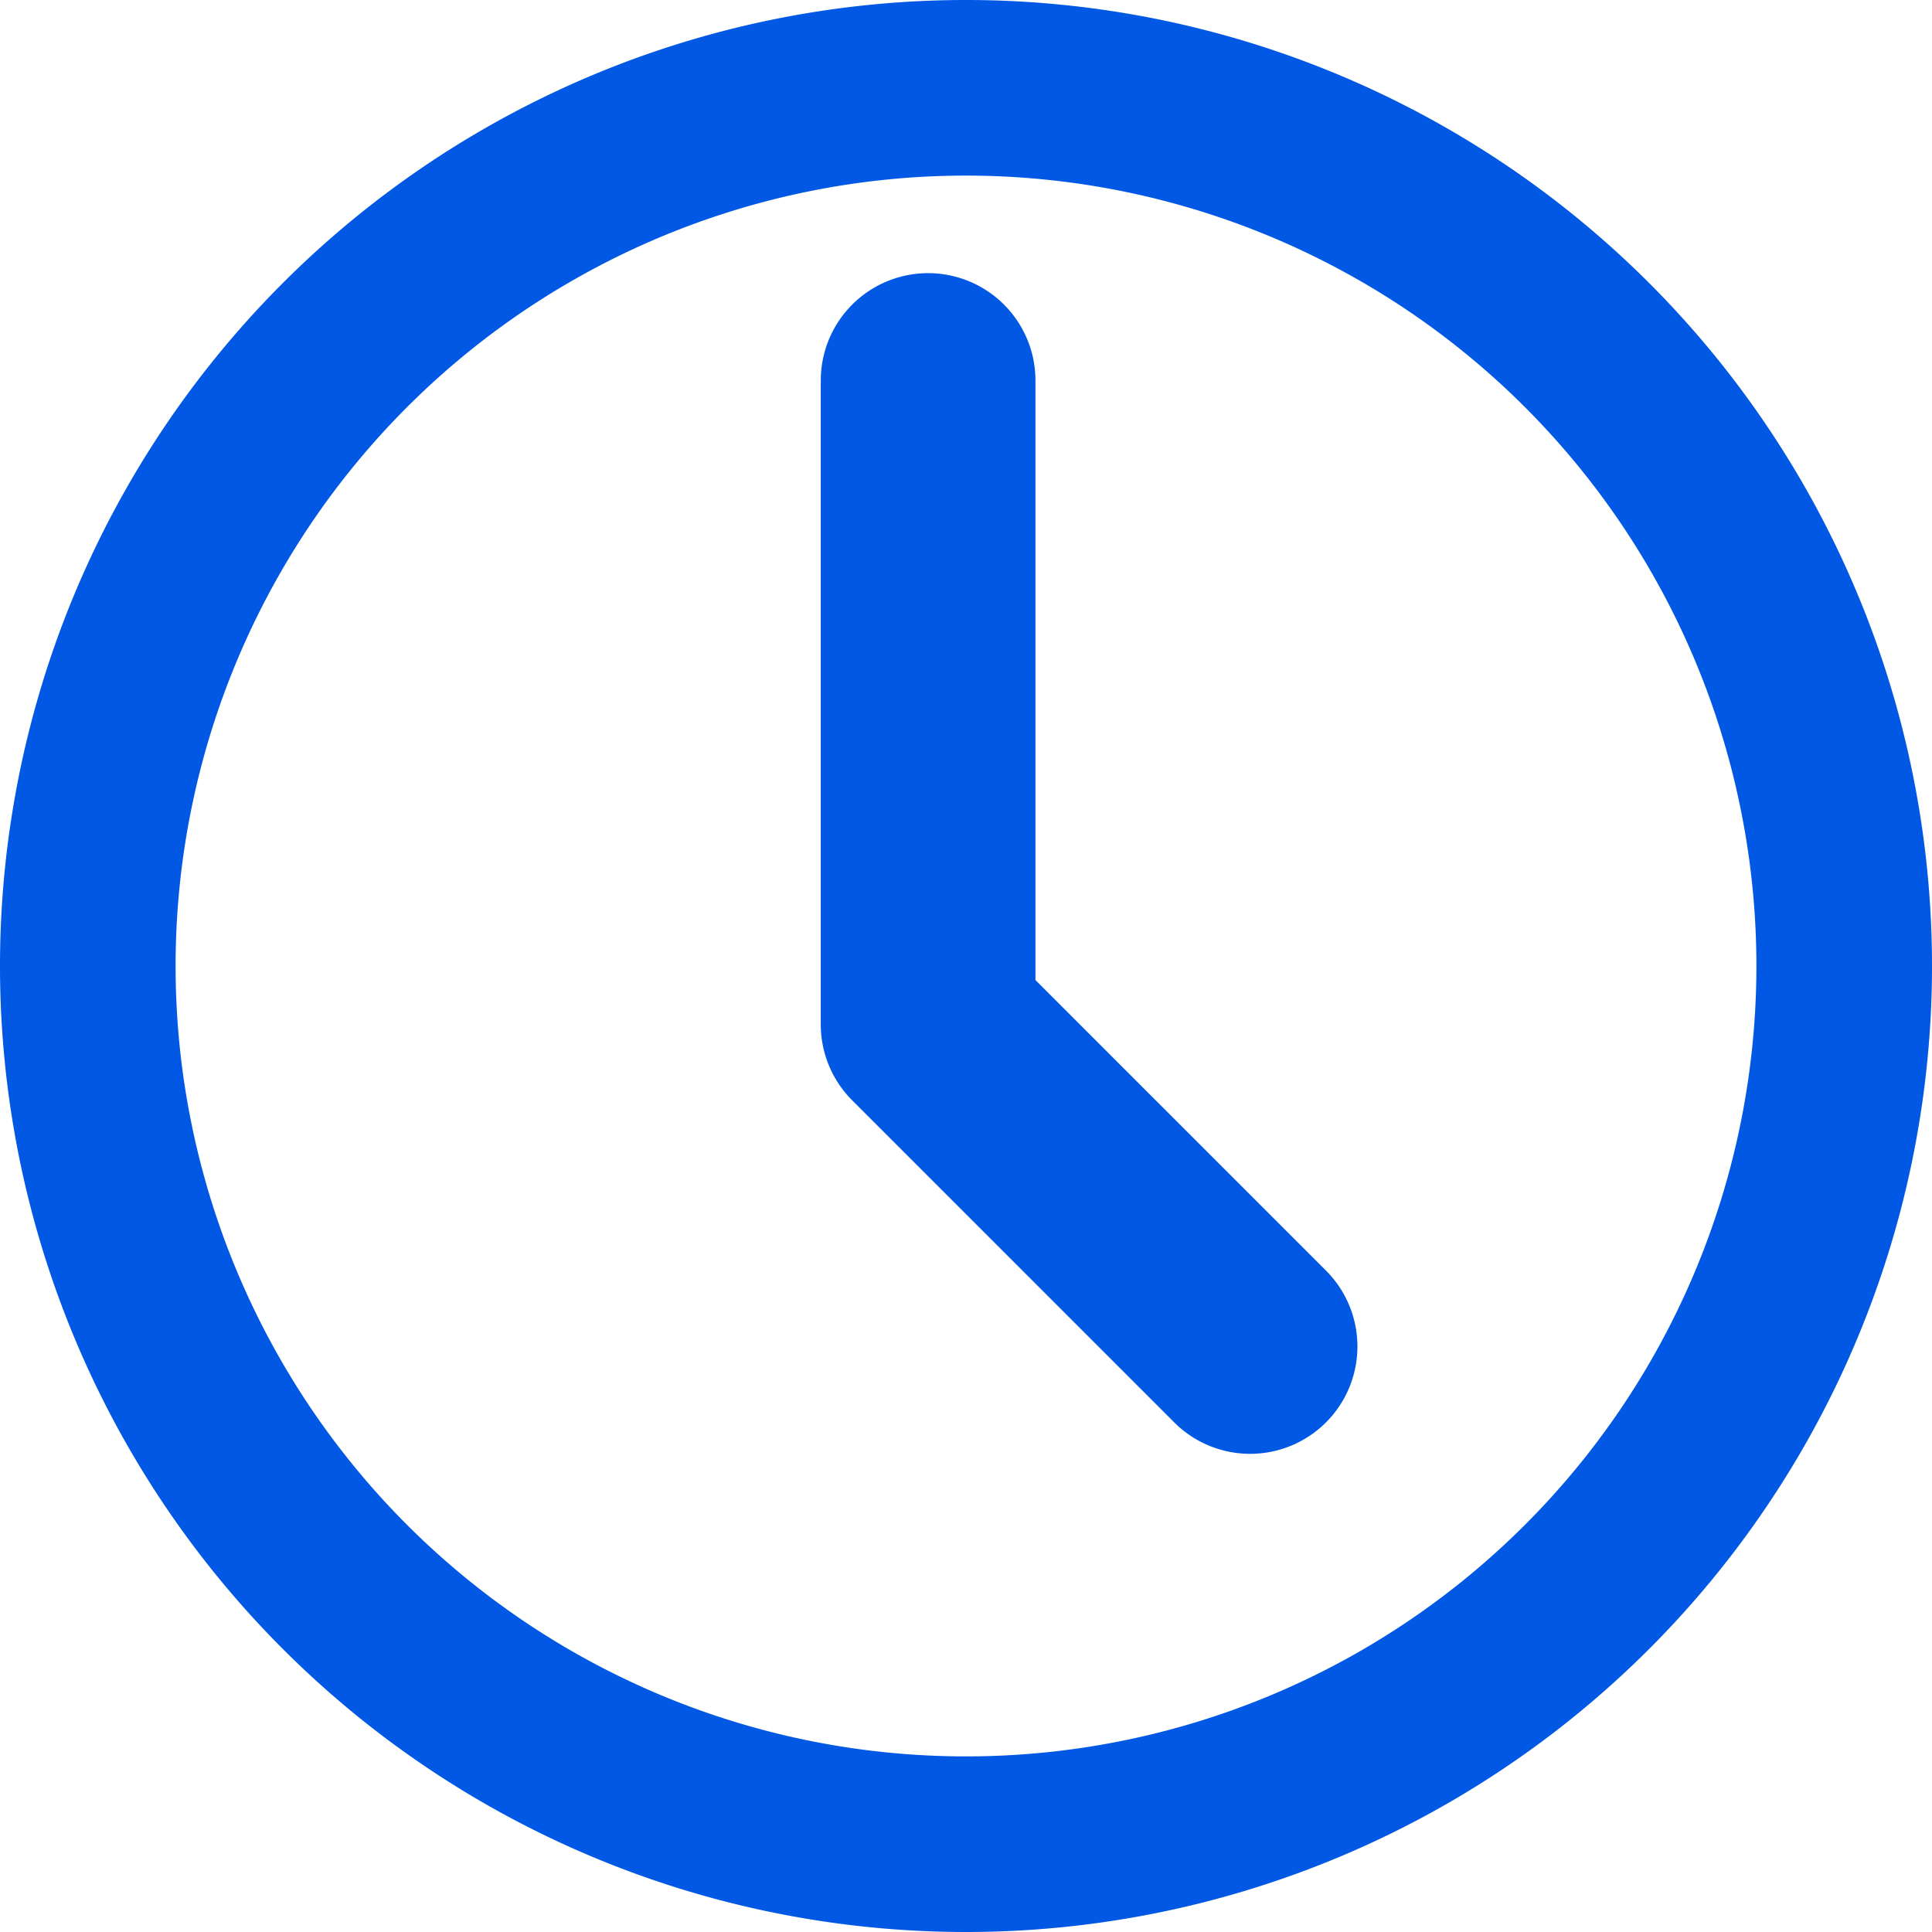 <svg xmlns="http://www.w3.org/2000/svg" width="18" height="18"><g fill="#0058e5"><path data-name="Tracé 7175" d="M9 18a9 9 0 1 1 9-9 9 9 0 0 1-9 9ZM9 1.636A7.364 7.364 0 1 0 16.364 9 7.364 7.364 0 0 0 9 1.636Z"/><path data-name="Tracé 7176" d="M11.647 13.545a1 1 0 0 1-.707-.293l-3-3a1 1 0 0 1-.293-.707v-6a1 1 0 0 1 2 0v5.586l2.707 2.707a1 1 0 0 1-.707 1.707Z"/></g></svg>